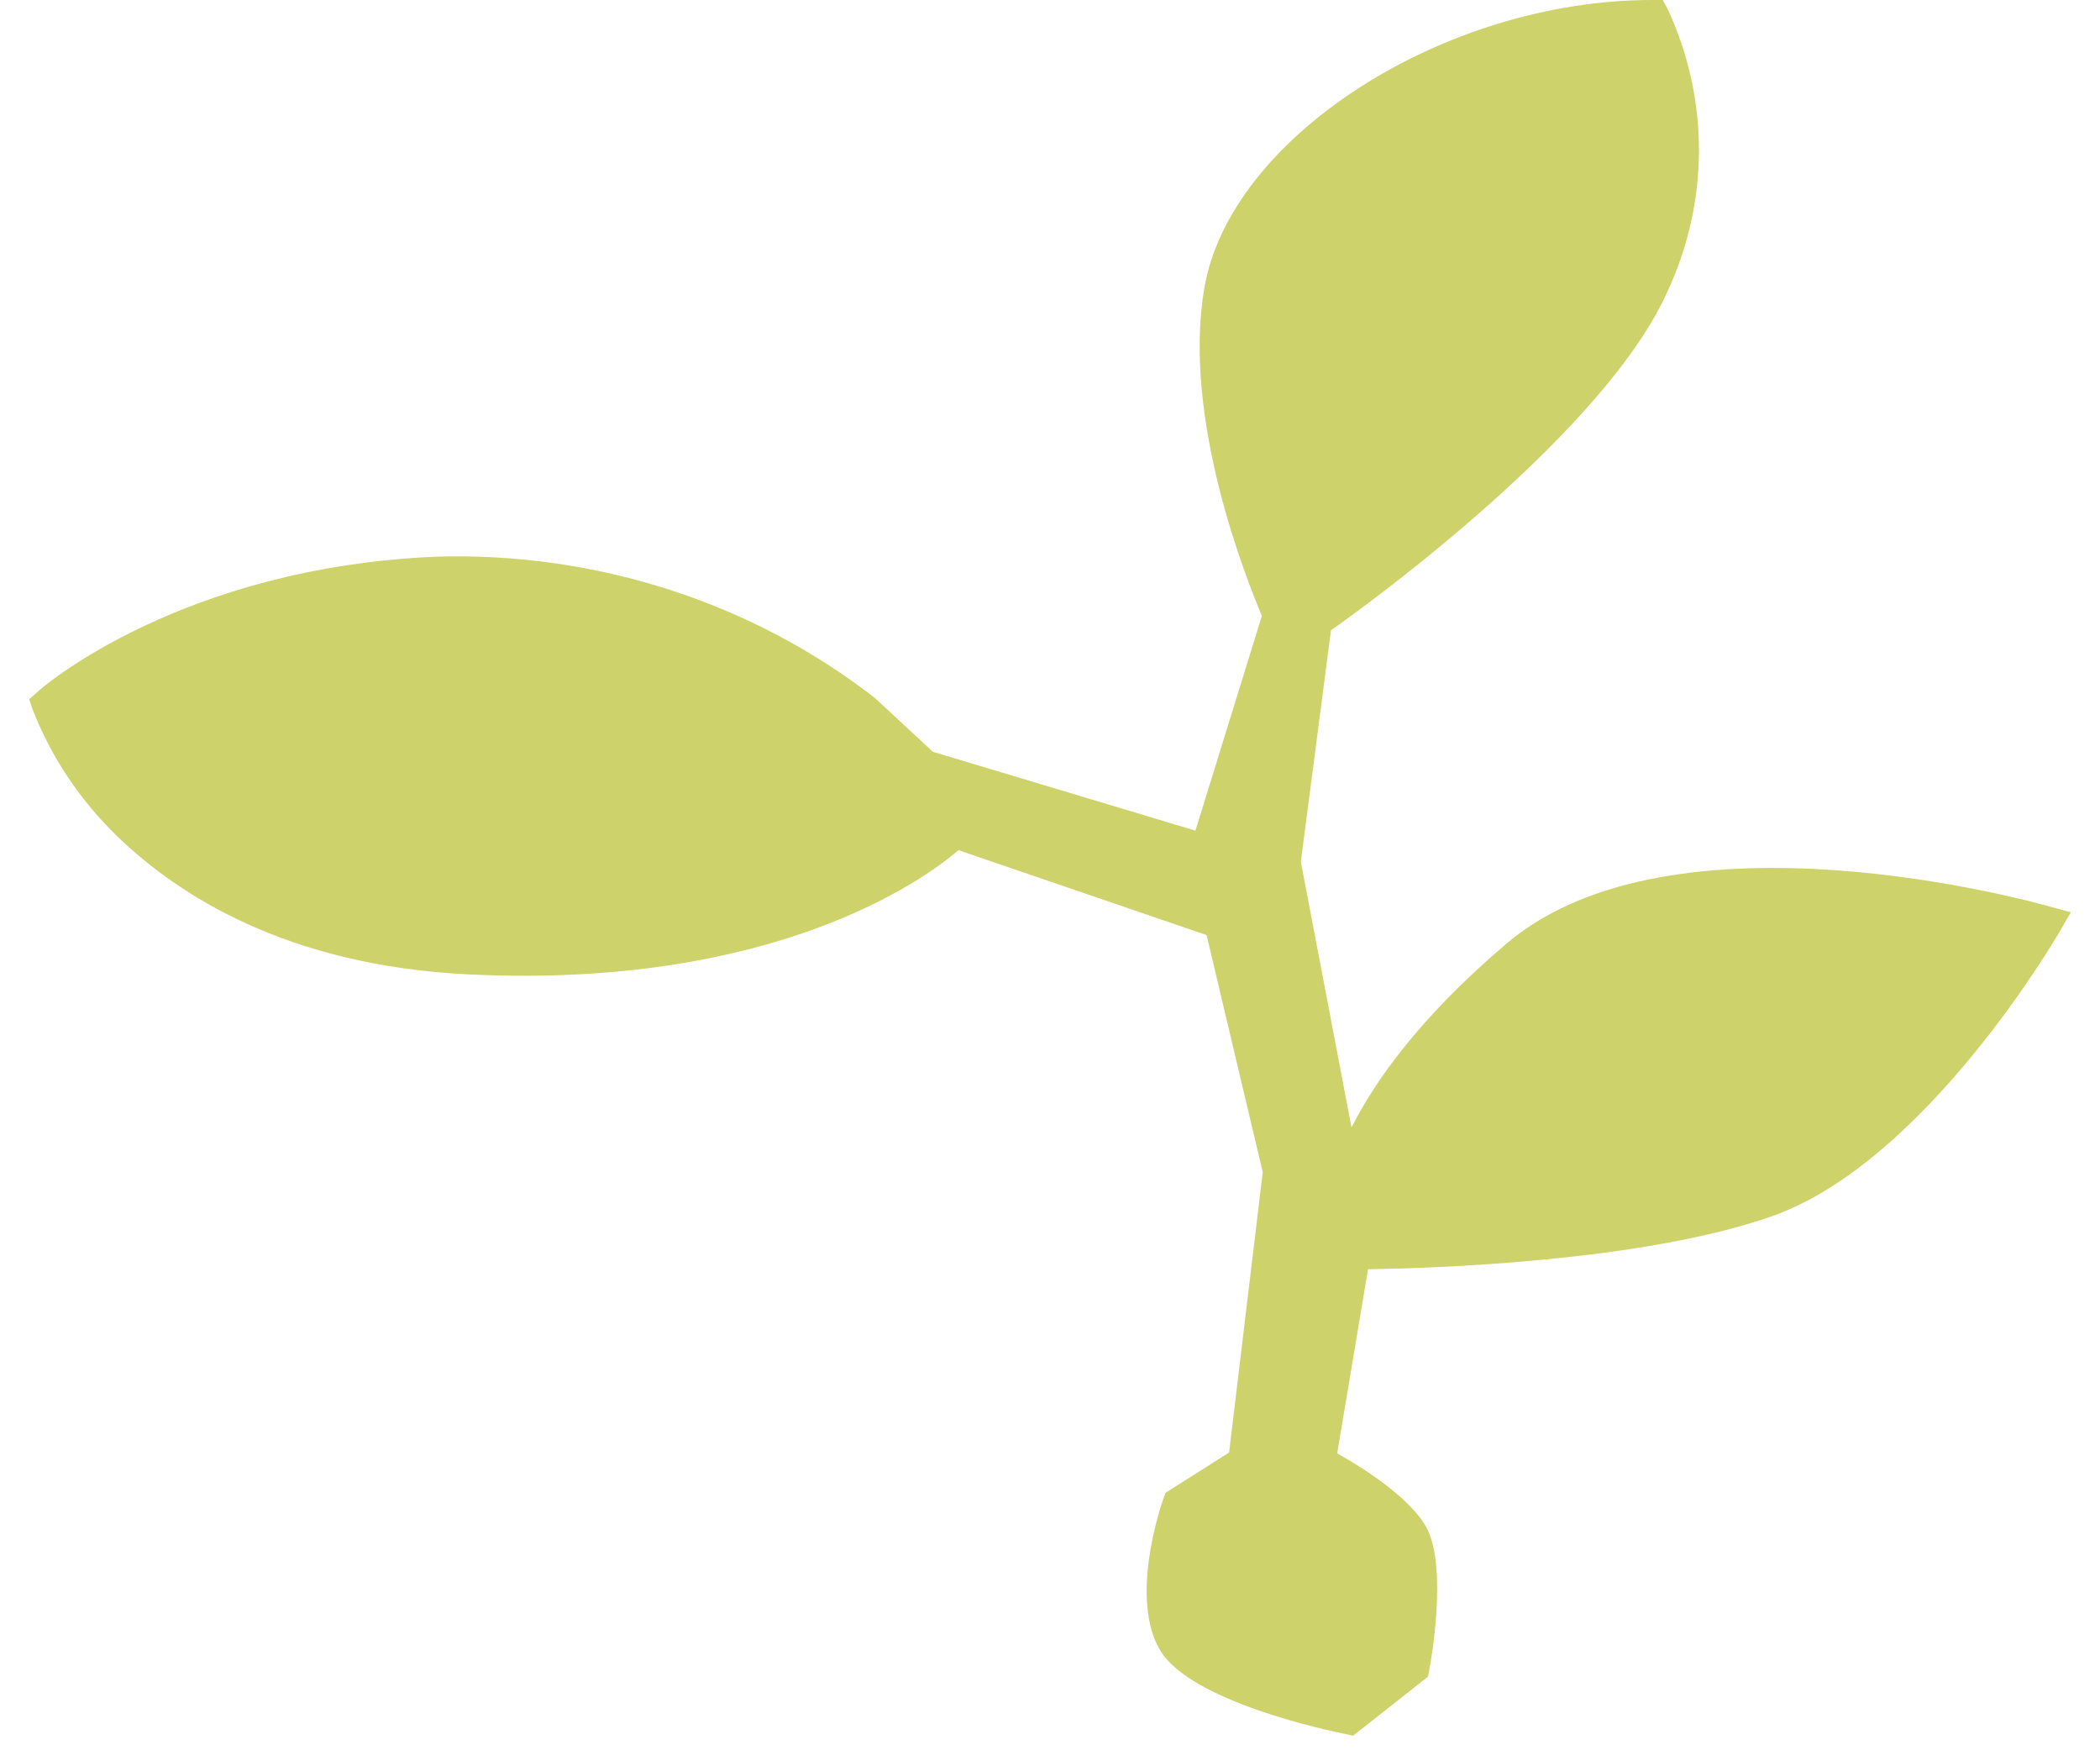 <svg xmlns="http://www.w3.org/2000/svg" fill="none" viewBox="0 0 36 30" height="30" width="36">
<path fill="#CDD36A" d="M35.5 15.637L35.321 15.946C35.227 16.11 32.991 19.931 30.369 20.849C28.127 21.635 24.463 21.741 23.452 21.755L22.923 24.911C23.324 25.134 24.205 25.677 24.475 26.222C24.806 26.927 24.533 28.462 24.5 28.634L24.481 28.737L23.196 29.75L23.051 29.718C22.786 29.667 20.435 29.171 19.897 28.301C19.36 27.432 19.882 25.857 19.946 25.682L19.979 25.588L21.07 24.896L21.647 20.091L20.684 16.027L16.431 14.572C15.823 15.097 13.226 16.953 8.031 16.701C4.902 16.549 3.043 15.33 2.019 14.343C1.373 13.72 0.875 12.975 0.558 12.157L0.5 11.985L0.64 11.862C0.74 11.761 3.131 9.722 7.487 9.541C10.22 9.462 12.89 10.324 15 11.965L15.993 12.886L20.493 14.237L21.632 10.556C21.392 9.983 20.259 7.203 20.645 4.94C21.085 2.355 24.743 0 28.318 0H28.504L28.589 0.155C28.942 0.917 29.125 1.74 29.125 2.572C29.125 3.404 28.942 4.226 28.589 4.988C27.529 7.378 23.546 10.292 22.817 10.803L22.3 14.77L23.169 19.326C23.555 18.557 24.323 17.447 25.83 16.17C28.695 13.741 34.88 15.464 35.142 15.539L35.5 15.637Z"></path>
</svg>
